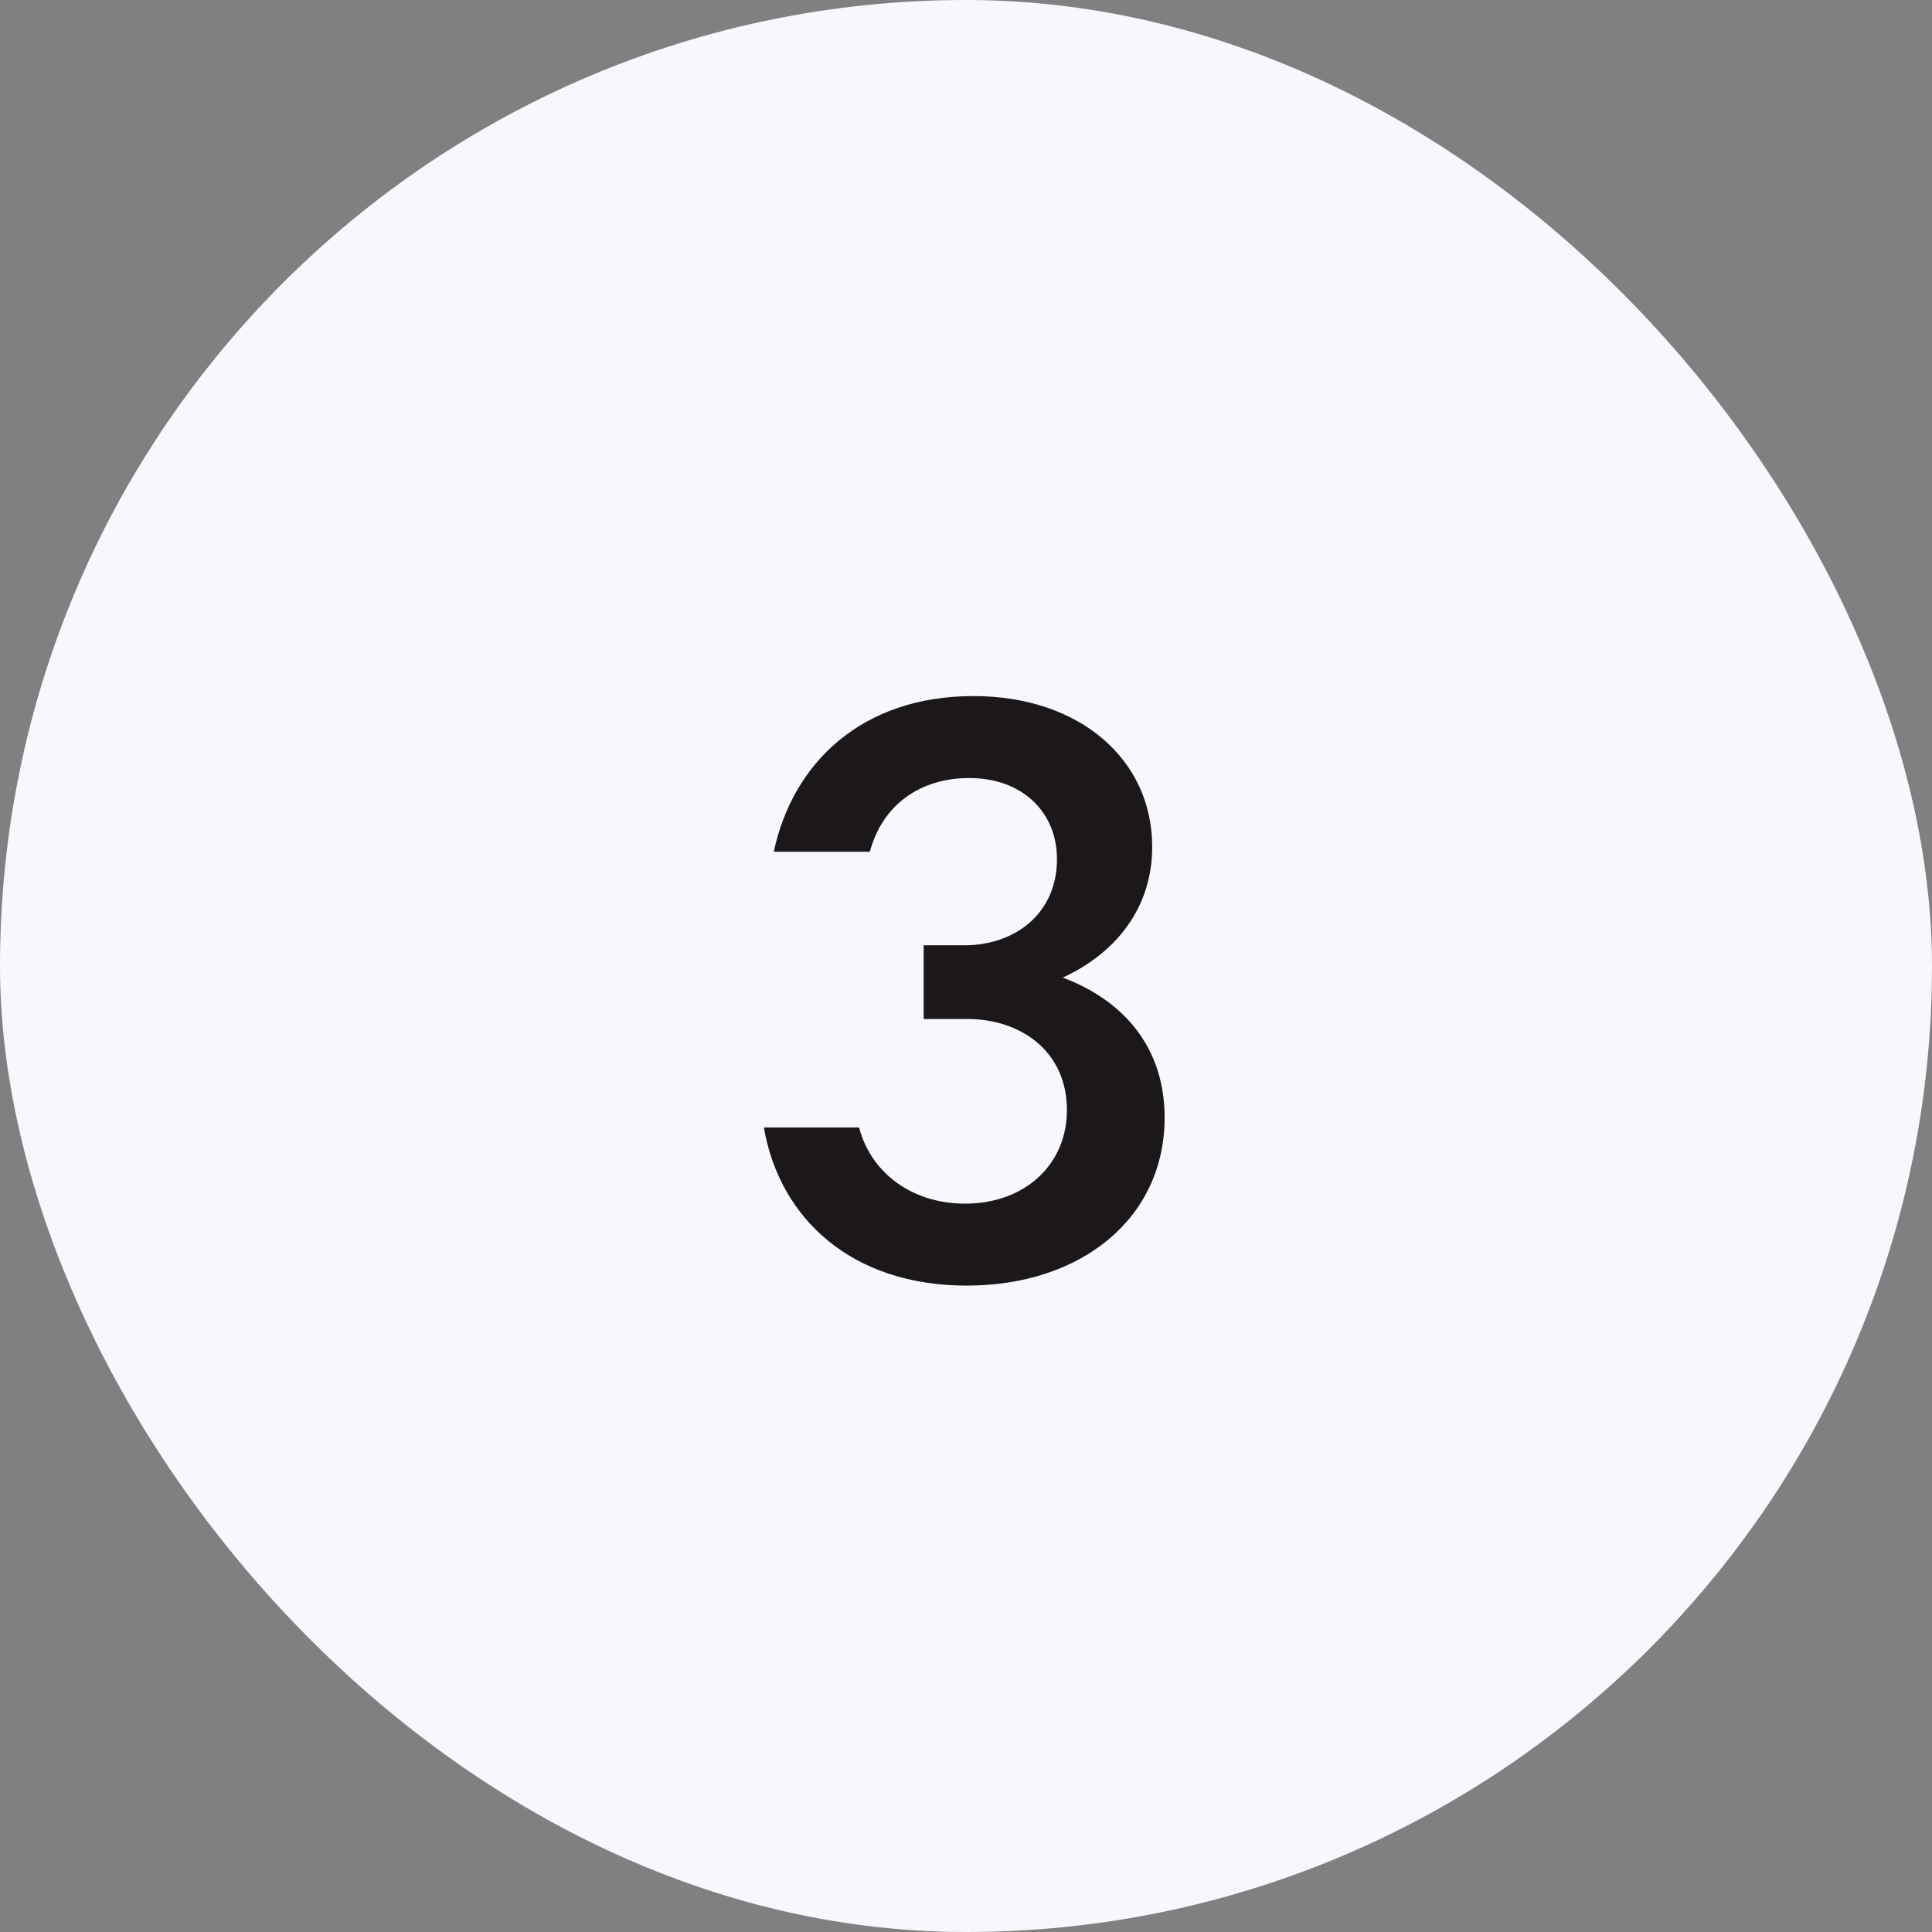<svg width="56" height="56" viewBox="0 0 56 56" fill="none" xmlns="http://www.w3.org/2000/svg">
<rect x="0" y="0" width="56" height="56" fill="#808080" stroke="none"/>
<rect width="56" height="56" rx="28" fill="#F7F8FE"/>
<path d="M22.141 32.68H24.901C25.237 33.976 26.413 34.888 27.973 34.888C29.701 34.888 30.925 33.76 30.925 32.176C30.925 30.448 29.557 29.536 28.045 29.536H26.773V27.4H27.949C29.437 27.4 30.637 26.464 30.637 24.904C30.637 23.536 29.629 22.552 28.093 22.552C26.653 22.552 25.573 23.344 25.213 24.688H22.429C22.981 22.096 24.997 20.176 28.213 20.176C31.309 20.176 33.397 22.024 33.397 24.544C33.397 26.344 32.317 27.64 30.805 28.336C32.533 28.984 33.757 30.328 33.757 32.392C33.757 35.32 31.333 37.264 28.021 37.264C24.685 37.264 22.597 35.32 22.141 32.68Z" fill="#1C1719"/>
</svg>
